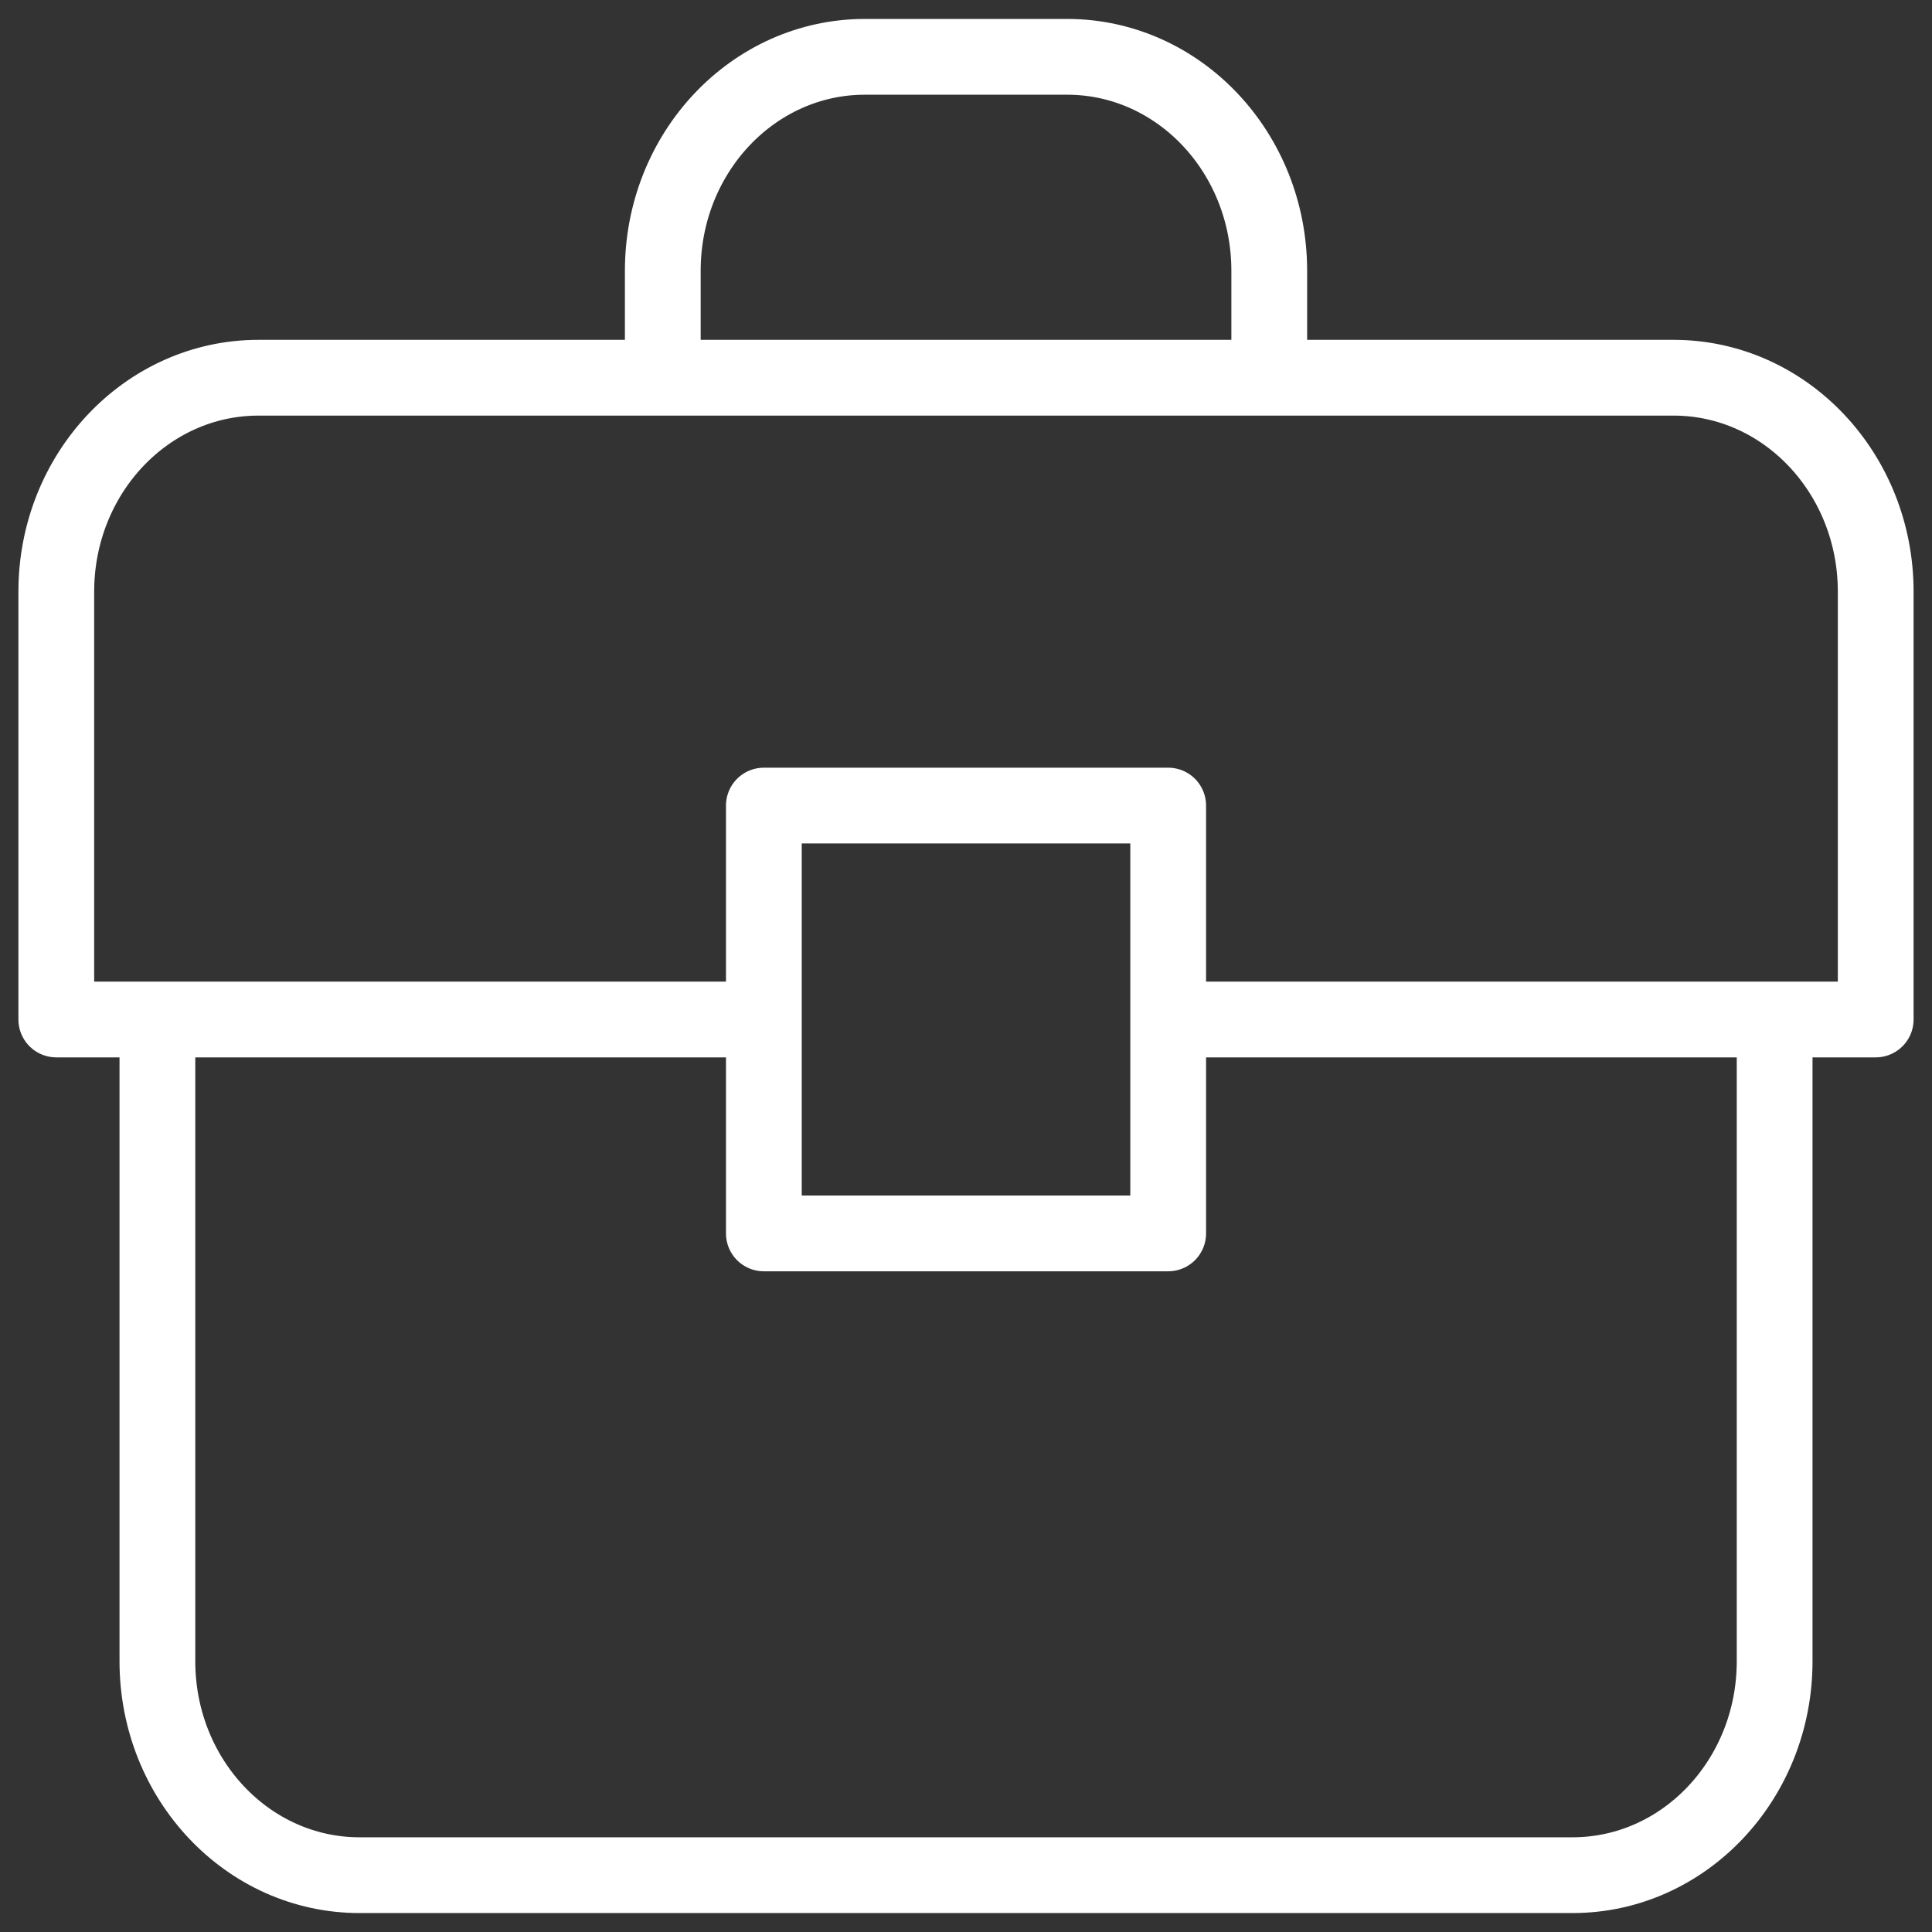 <svg width="51" height="51" viewBox="0 0 51 51" fill="none" xmlns="http://www.w3.org/2000/svg">
<rect x="0" y="0" width="51" height="51" fill="#333333" stroke="none"/>
<g id="Group 5171332">
<path id="Vector" d="M4.155 26.912H1.486V15.618C1.486 12.499 3.876 9.971 6.823 9.971H17.496M4.155 26.912V43.853C4.155 46.972 6.544 49.5 9.491 49.5H41.51C44.457 49.5 46.846 46.972 46.846 43.853V26.912M4.155 26.912H20.164M17.496 9.971V7.147C17.496 4.028 19.885 1.5 22.832 1.5H28.168C31.116 1.5 33.505 4.028 33.505 7.147V9.971M17.496 9.971H33.505M46.846 26.912H49.514V15.618C49.514 12.499 47.125 9.971 44.178 9.971H33.505M46.846 26.912H30.837M20.164 26.912V21.265H30.837V26.912M20.164 26.912V32.559H30.837V26.912" stroke="white" stroke-width="2" stroke-linecap="round" stroke-linejoin="round"/>
</g>
</svg>
